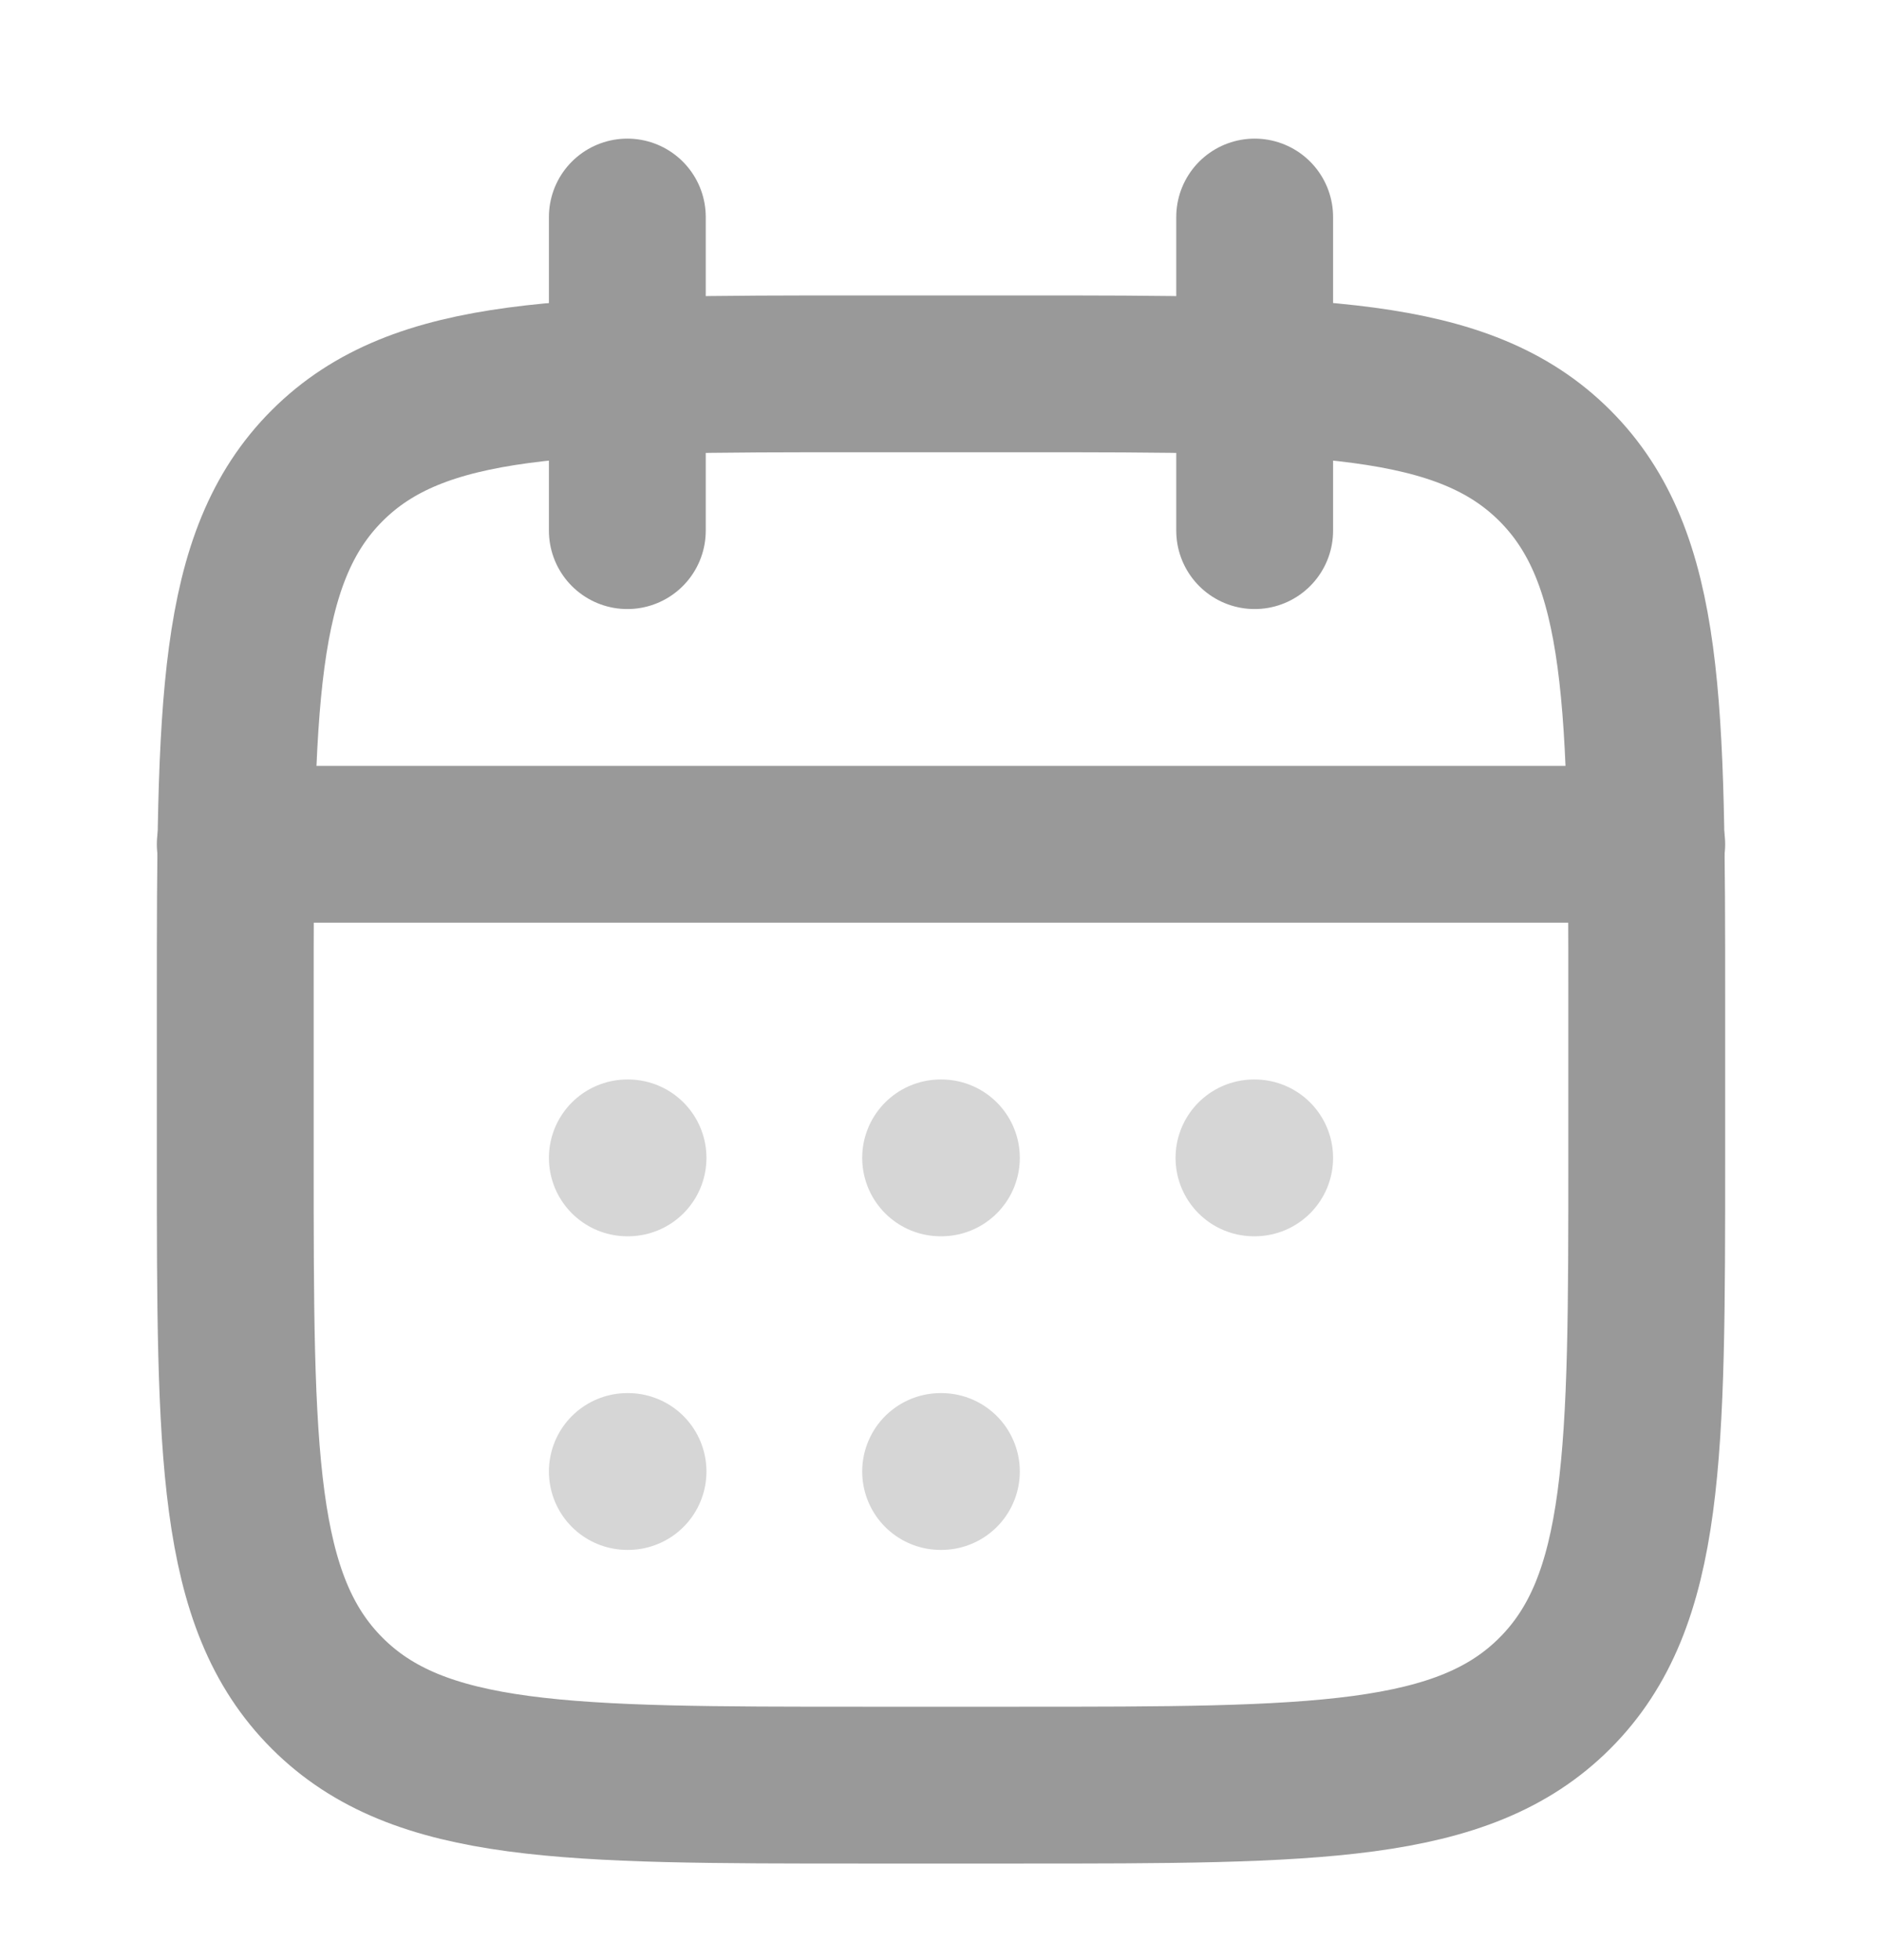 <svg xmlns="http://www.w3.org/2000/svg" width="24" height="25" viewBox="0 0 24 25" fill="none">
  <g opacity="0.4">
    <path d="M16 2.768V6.768M8 2.768V6.768" stroke="black" stroke-width="2" stroke-linecap="round" stroke-linejoin="round"/>
    <path d="M13 4.768H11C7.229 4.768 5.343 4.768 4.172 5.939C3 7.111 3 8.996 3 12.768V14.768C3 18.539 3 20.424 4.172 21.596C5.343 22.768 7.229 22.768 11 22.768H13C16.771 22.768 18.657 22.768 19.828 21.596C21 20.424 21 18.539 21 14.768V12.768C21 8.996 21 7.111 19.828 5.939C18.657 4.768 16.771 4.768 13 4.768Z" stroke="black" stroke-width="2" stroke-linecap="round" stroke-linejoin="round"/>
    <path d="M3 10.768H21" stroke="black" stroke-width="2" stroke-linecap="round" stroke-linejoin="round"/>
    <path opacity="0.4" d="M11.995 14.768H12.005M11.995 18.768H12.005M15.991 14.768H16M8 14.768H8.009M8 18.768H8.009" stroke="black" stroke-width="2" stroke-linecap="round" stroke-linejoin="round"/>
  </g>
</svg>
